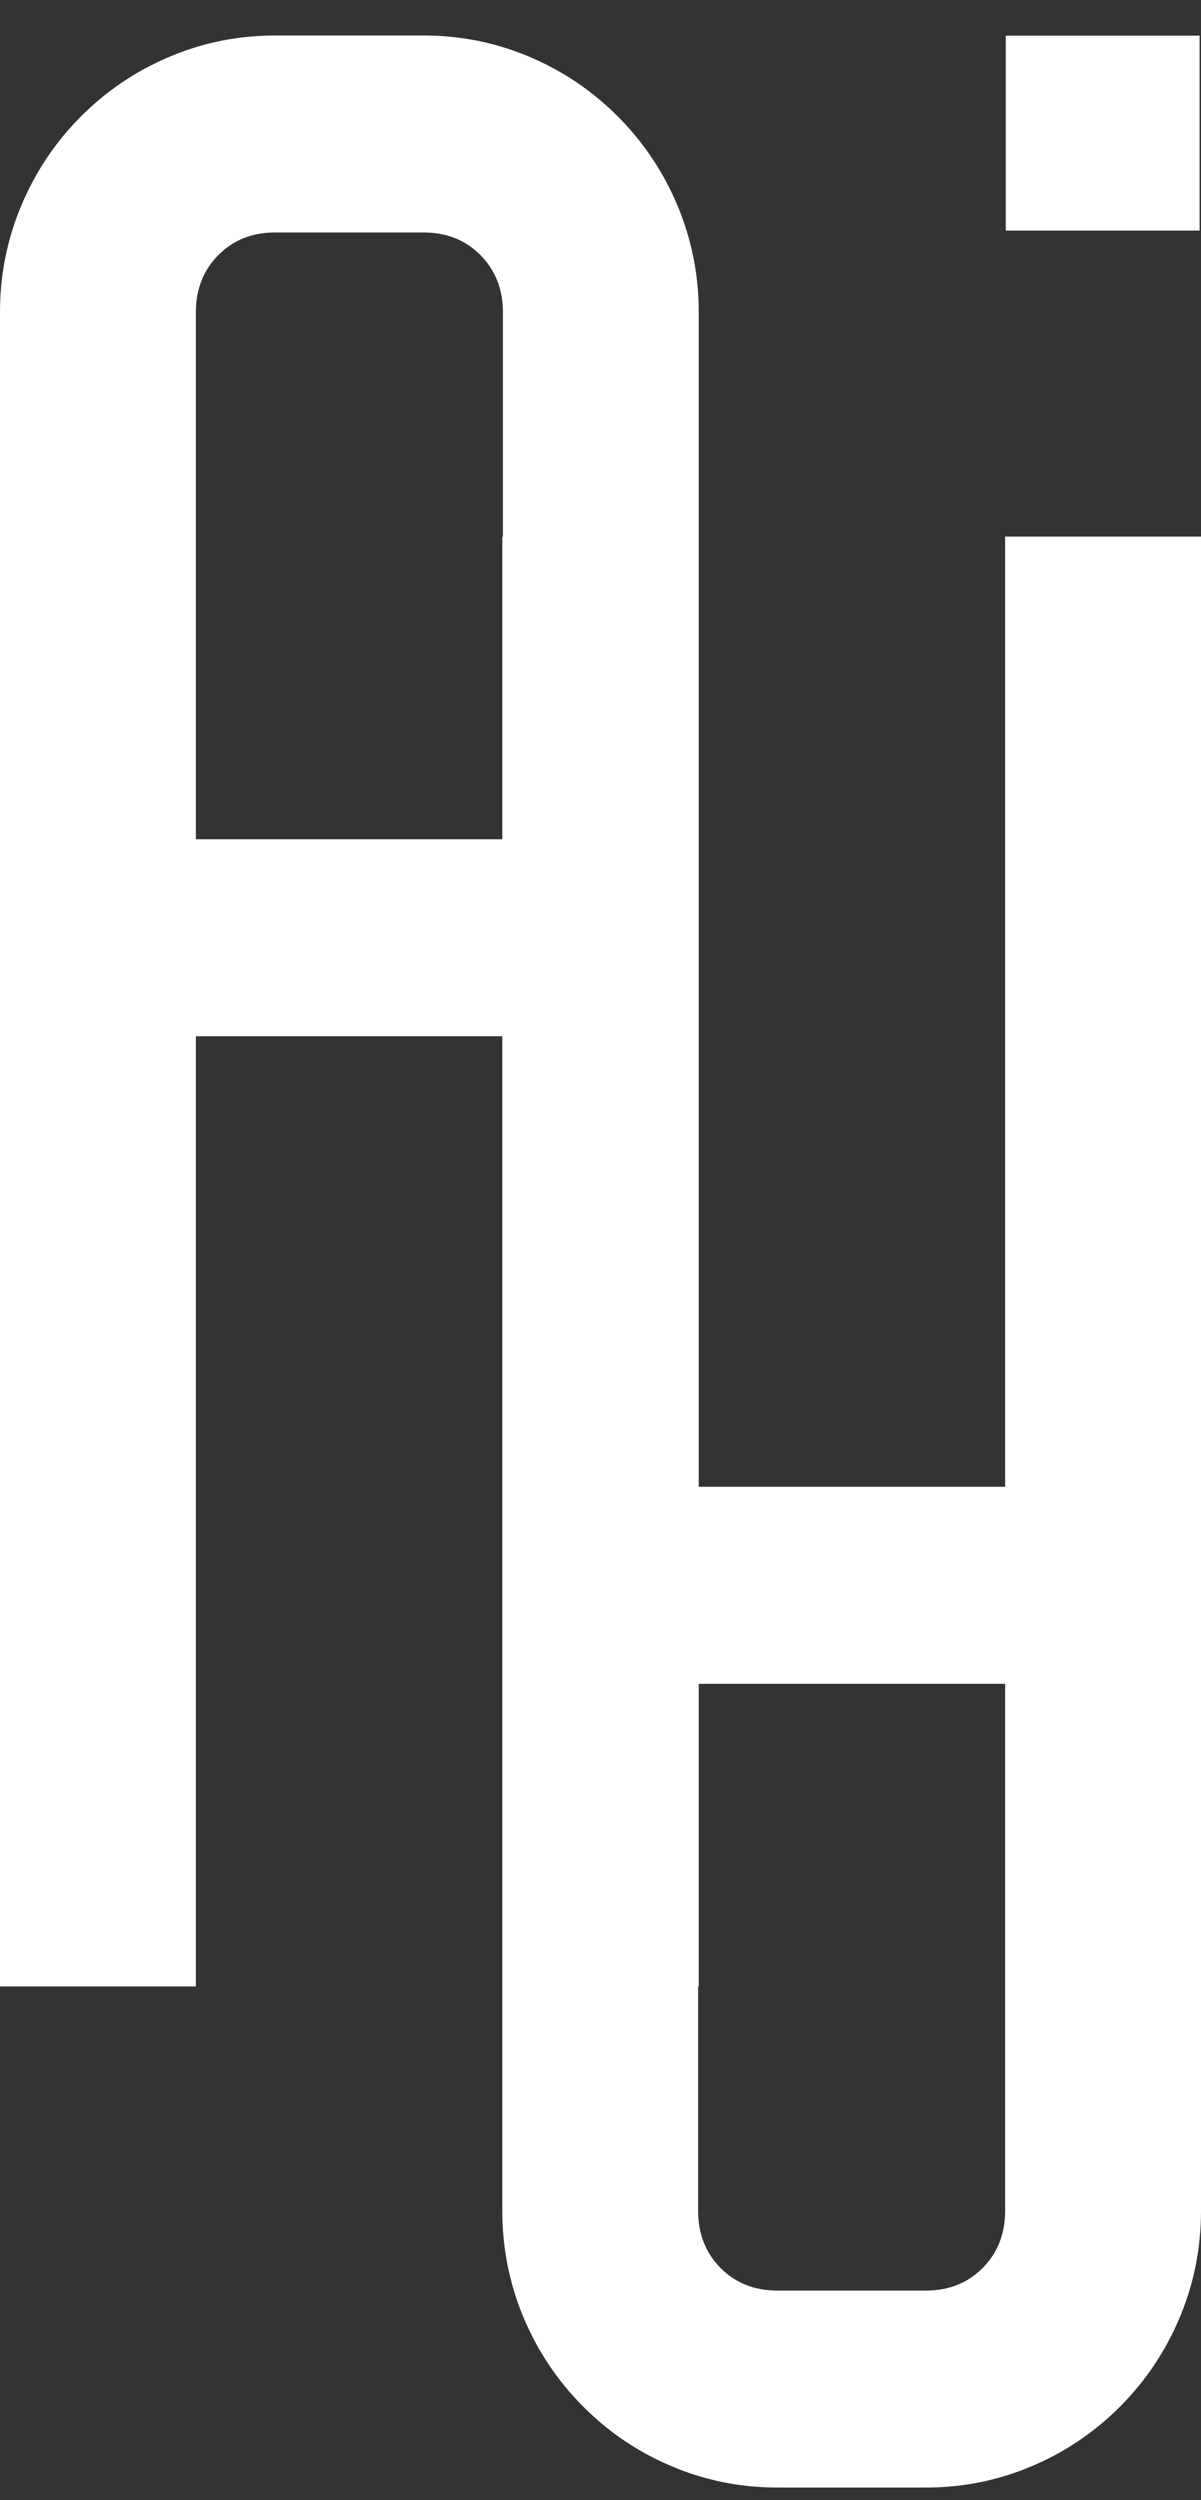 <svg width="25" height="52" viewBox="0 0 25 52" fill="none" xmlns="http://www.w3.org/2000/svg">
<rect x="0" y="0" width="25" height="52" fill="#333333" stroke="none"/>
<path d="M8.816 0.738C9.586 0.738 10.322 0.886 11.019 1.181C11.717 1.476 12.332 1.891 12.864 2.426C13.397 2.961 13.811 3.58 14.105 4.281C14.398 4.982 14.545 5.721 14.545 6.496V41.318H10.469V21.554H4.077V41.318H0V6.496C0 5.721 0.147 4.982 0.441 4.281C0.735 3.58 1.148 2.961 1.68 2.426C2.214 1.891 2.828 1.476 3.527 1.181C4.224 0.886 4.958 0.738 5.73 0.738H8.816ZM4.077 17.457H10.469V6.496C10.469 6.016 10.312 5.618 10 5.305C9.688 4.991 9.292 4.835 8.816 4.835H5.73C5.253 4.835 4.858 4.991 4.546 5.305C4.234 5.618 4.077 6.016 4.077 6.496V17.457ZM16.184 51.741C15.414 51.741 14.679 51.594 13.981 51.298C13.283 51.004 12.668 50.588 12.136 50.053C11.603 49.518 11.19 48.9 10.896 48.199C10.603 47.498 10.456 46.759 10.456 45.983V11.161H14.532V30.925H20.923V11.161H25V45.983C25 46.759 24.853 47.498 24.559 48.199C24.265 48.9 23.852 49.518 23.32 50.053C22.786 50.588 22.172 51.004 21.473 51.298C20.776 51.594 20.042 51.741 19.27 51.741H16.184ZM20.923 35.023H14.532V45.983C14.532 46.463 14.688 46.861 15 47.175C15.313 47.489 15.708 47.644 16.184 47.644H19.27C19.748 47.644 20.142 47.489 20.454 47.175C20.767 46.861 20.923 46.463 20.923 45.983V35.023ZM24.971 4.796H20.936V0.742H24.971V4.796Z" fill="white"/>
</svg>

